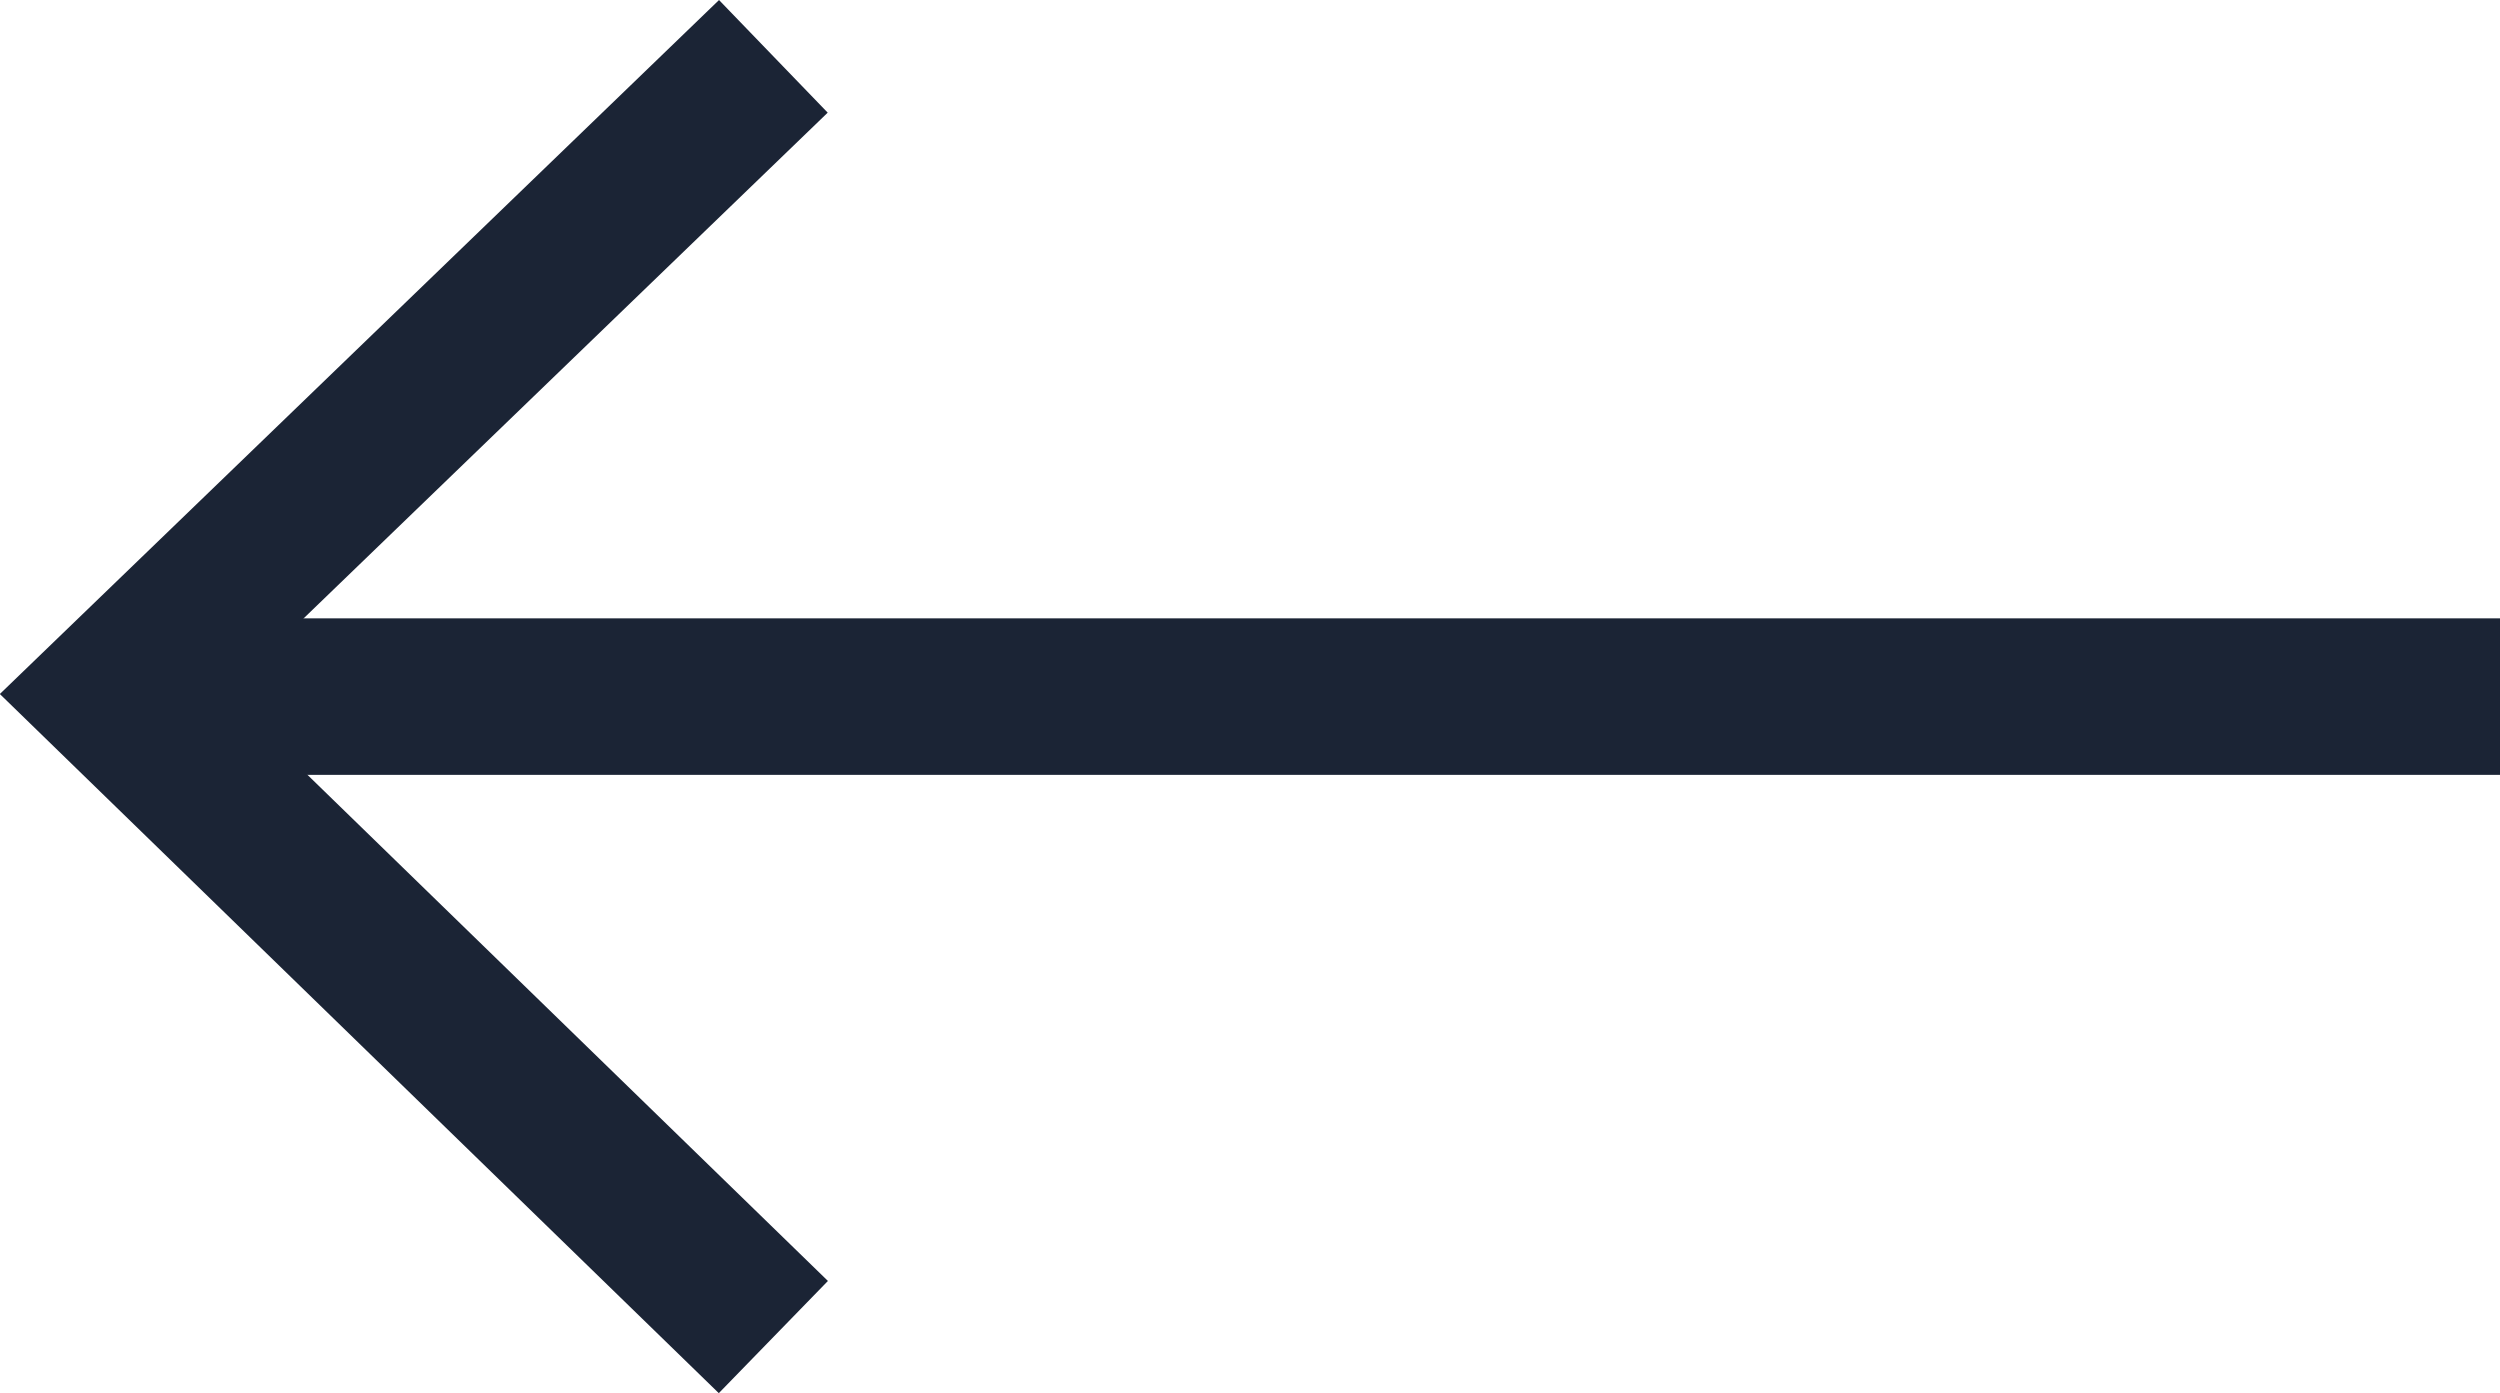 <svg height="22.253" viewBox="0 0 39.933 22.253" width="39.933" xmlns="http://www.w3.org/2000/svg"><g fill="none" stroke="#1b2435" stroke-width="2.5"><path d="m5651.639 2381.876h38.361" transform="matrix(-1 0 0 -1 5691.573 2393.003)"/><path d="m5657.6 2373.531 10.559 10.268-10.559 10.189" transform="matrix(-1 0 0 -1 5669.953 2394.888)"/></g></svg>